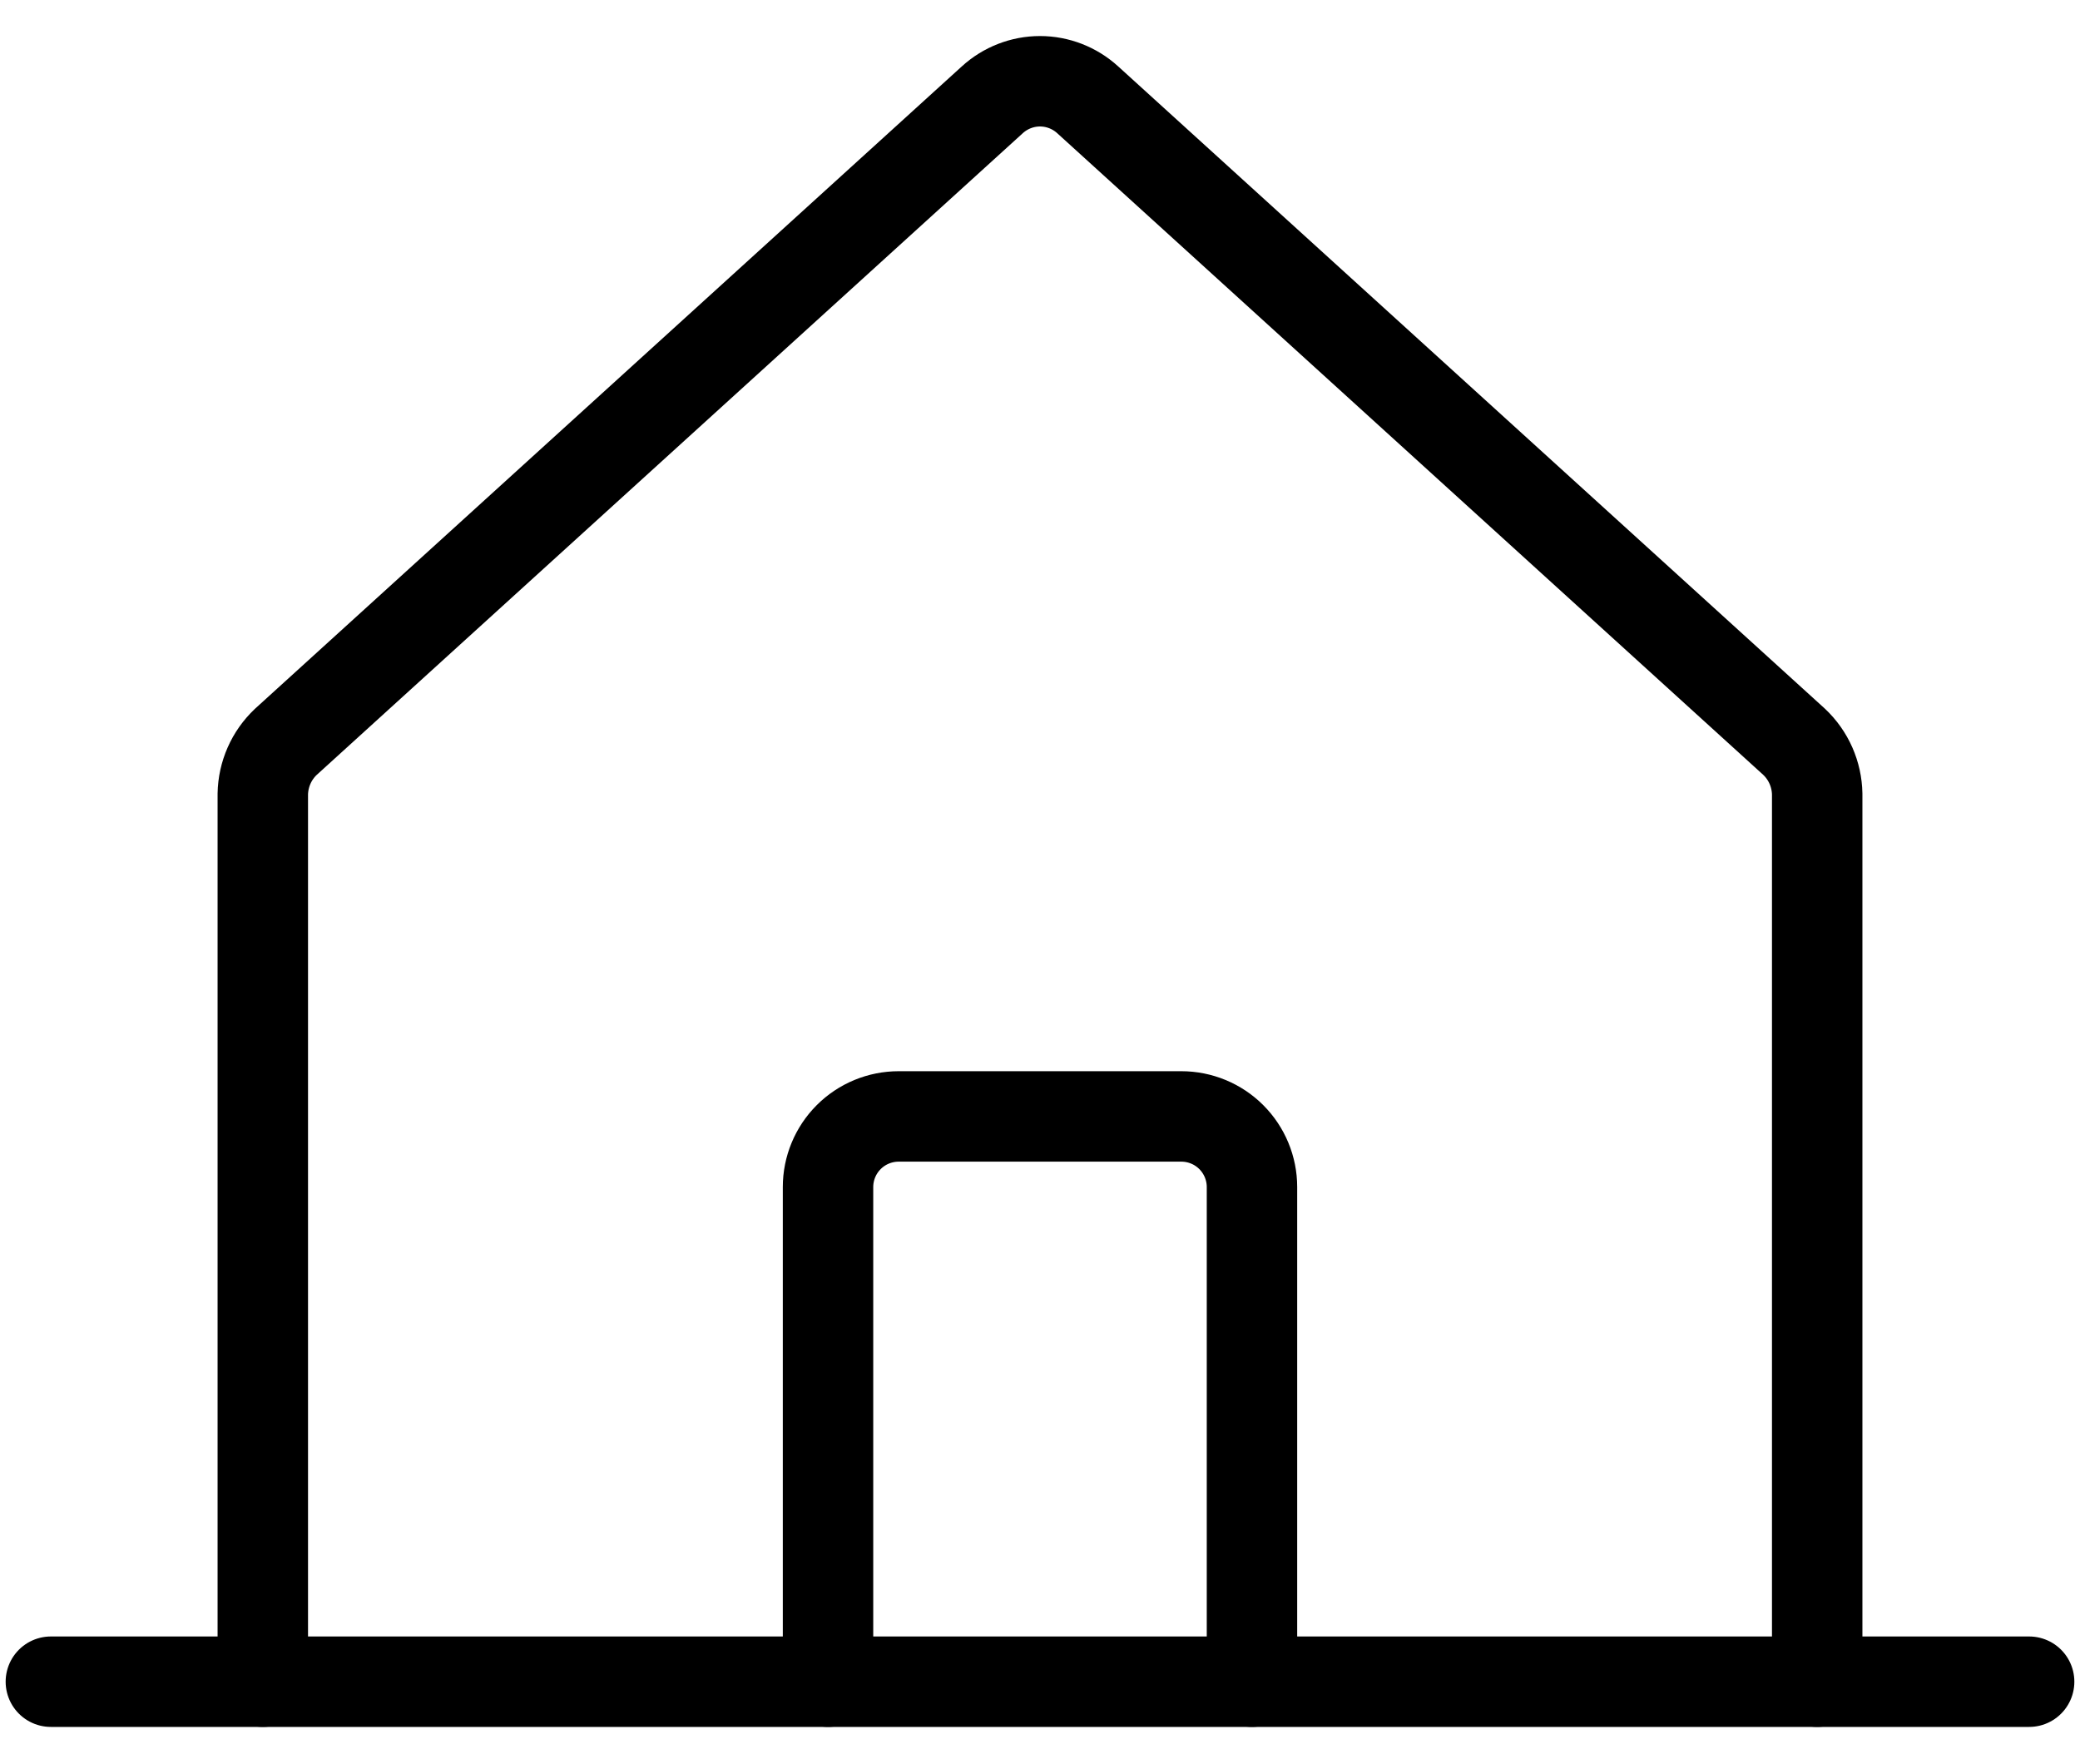 <svg width="46" height="39" viewBox="0 0 46 39" fill="none" xmlns="http://www.w3.org/2000/svg">
<path d="M40.188 37.188V17.559C40.184 17.342 40.137 17.129 40.05 16.931C39.963 16.733 39.837 16.555 39.68 16.406L24.055 2.207C23.767 1.944 23.39 1.797 23 1.797C22.61 1.797 22.233 1.944 21.945 2.207L6.32 16.406C6.163 16.555 6.037 16.733 5.95 16.931C5.863 17.129 5.816 17.342 5.812 17.559V37.188" stroke="black" stroke-width="2" stroke-linecap="round" stroke-linejoin="round"/>
<path d="M1.125 37.188H44.875" stroke="black" stroke-width="2" stroke-linecap="round" stroke-linejoin="round"/>
<path d="M27.688 37.188V26.25C27.688 25.836 27.523 25.438 27.23 25.145C26.937 24.852 26.539 24.688 26.125 24.688H19.875C19.461 24.688 19.063 24.852 18.77 25.145C18.477 25.438 18.312 25.836 18.312 26.25V37.188" stroke="black" stroke-width="2" stroke-linecap="round" stroke-linejoin="round"/>
</svg>
